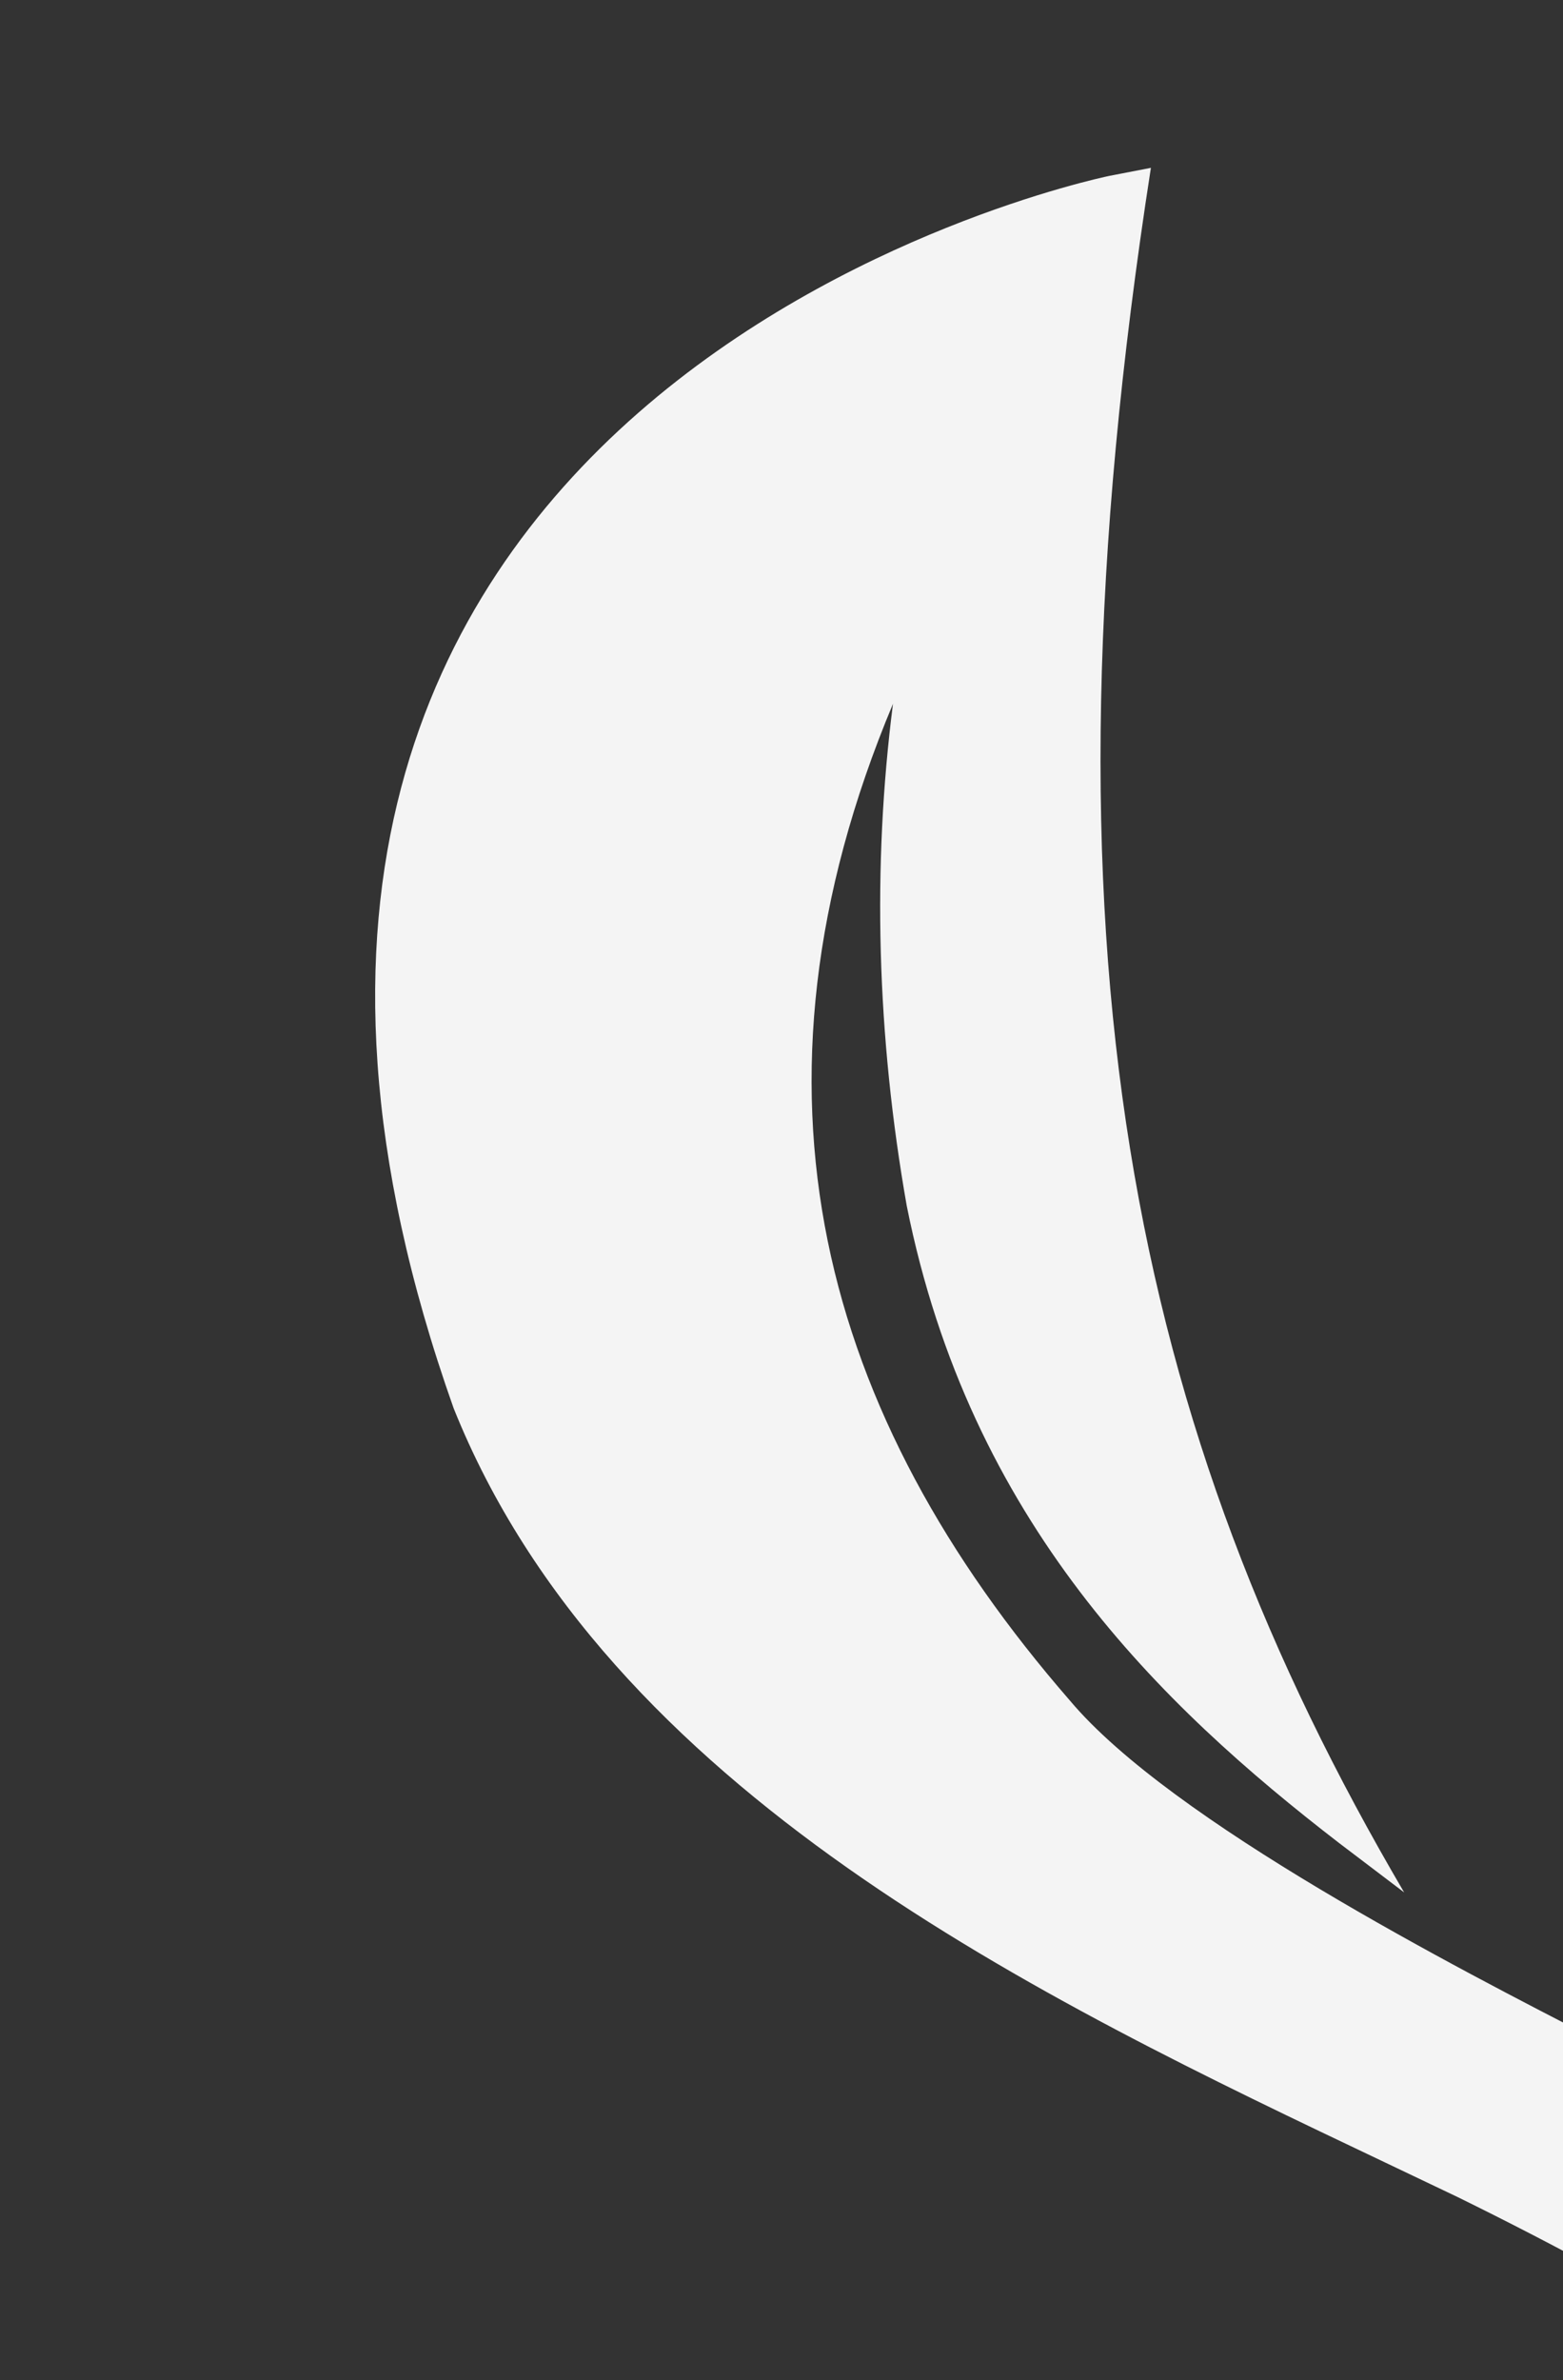<svg width="339" height="516" viewBox="0 0 339 516" fill="none" xmlns="http://www.w3.org/2000/svg">
<rect x="0" y="0" width="339" height="516" fill="#333333" stroke="none"/>
<g clip-path="url(#clip0_2549_115763)">
<path fill-rule="evenodd" clip-rule="evenodd" d="M355.435 446.315L354.873 446.613C352.533 445.398 349.791 443.991 346.721 442.416C316.386 426.855 254.066 394.888 232.012 368.615C178.356 306.893 158.45 236.678 193.681 152.579C189.154 187.906 190.158 224.557 196.664 261.411C210.366 329.964 251.738 369.728 290.452 399.56L304.547 410.254C245.538 309.761 223.341 205.379 249.62 36.388L240.663 38.117C240.648 38.12 240.625 38.125 240.592 38.132C235.64 39.189 20.355 85.15 98.385 305.284C131.801 388.642 225.313 433.106 300.504 468.844L316.147 476.299C326.971 481.611 337.683 487.152 348.275 492.915L355.435 446.315Z" fill="#F4F4F4"/>
</g>
<defs>
<clipPath id="clip0_2549_115763">
<rect width="339" height="516" fill="white" transform="translate(-0)"/>
</clipPath>
</defs>
</svg>
